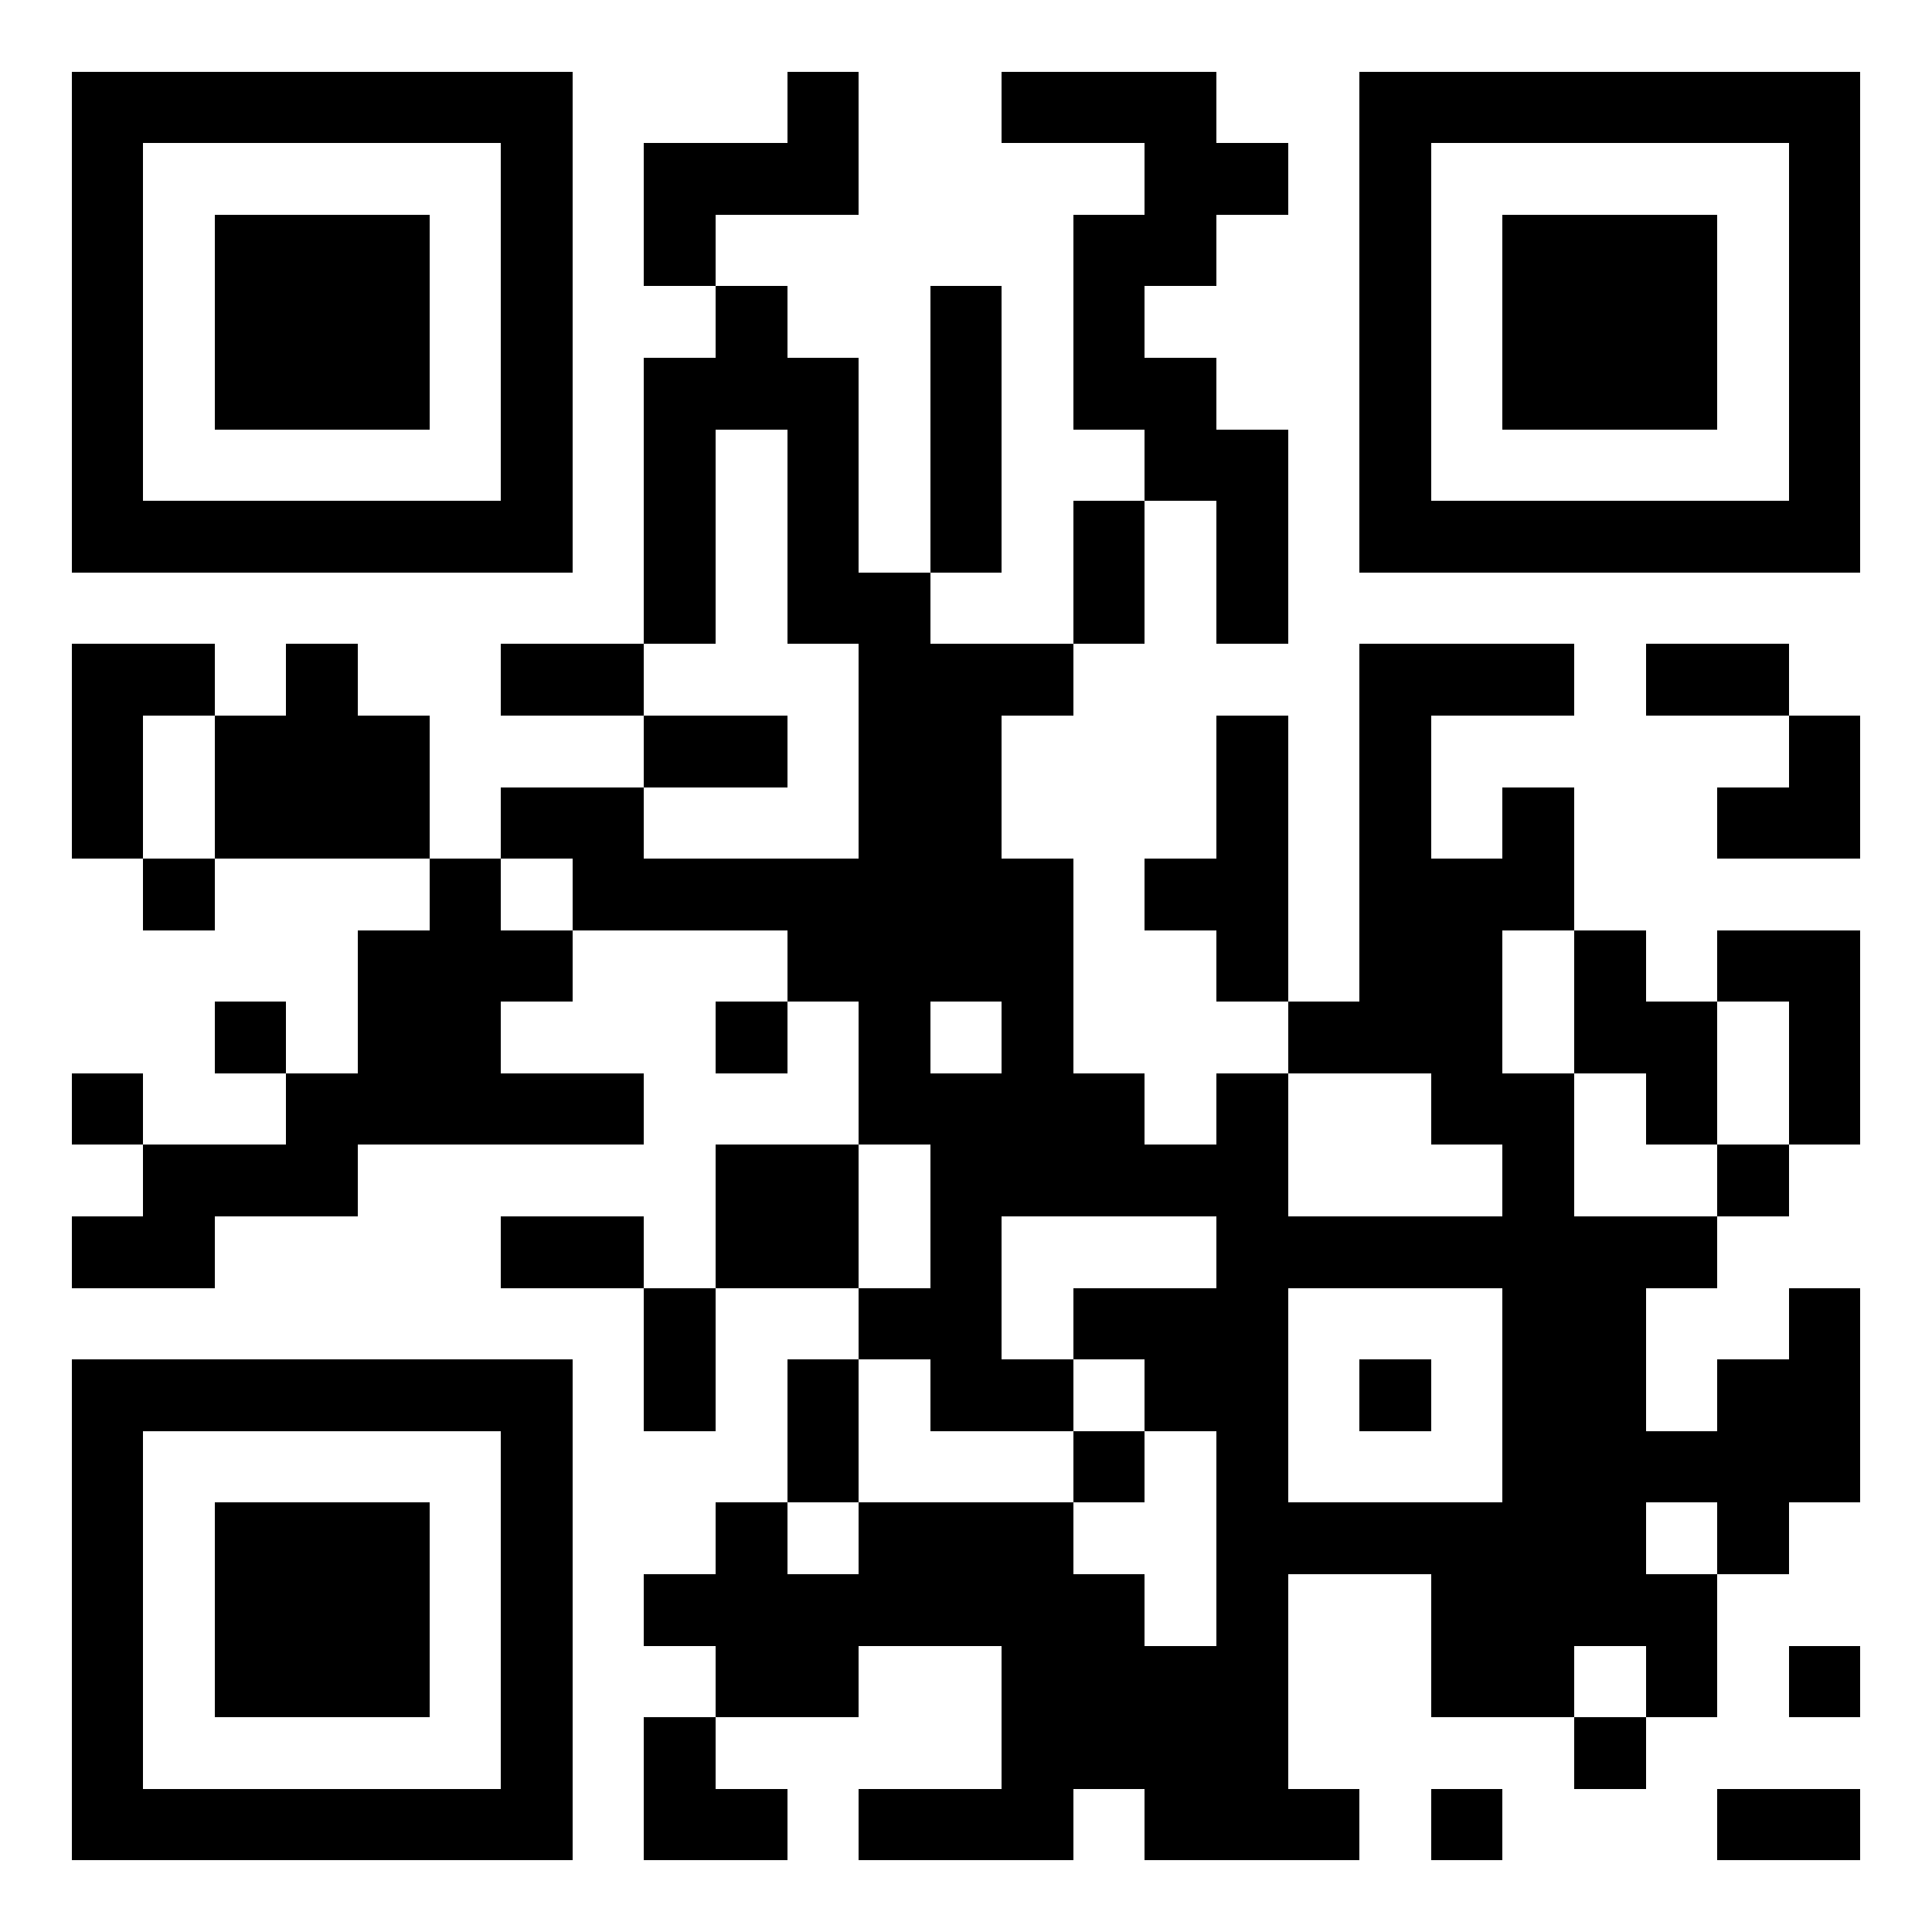 <?xml version="1.0" encoding="utf-8" standalone="yes"?> <svg width="1000" height="1000" viewBox="-1 -1 27 27" xmlns="http://www.w3.org/2000/svg" xmlns:xlink="http://www.w3.org/1999/xlink" shape-rendering="crispEdges" id="qr code"><rect id="qr background" fill-opacity="1" fill="rgb(255, 255, 255)" x="-1" y="-1" width="27" height="27"></rect><path fill-opacity="1" fill="rgb(0, 0, 0)" id="qr dark pixels" fill-rule="evenodd" d="M 10 0 L 11 0 L 11 2 L 9 2 L 9 3 L 8 3 L 8 1 L 10 1 z M 13 0 L 16 0 L 16 1 L 17 1 L 17 2 L 16 2 L 16 3 L 15 3 L 15 4 L 16 4 L 16 5 L 17 5 L 17 8 L 16 8 L 16 6 L 15 6 L 15 5 L 14 5 L 14 2 L 15 2 L 15 1 L 13 1 z M 9 3 L 10 3 L 10 4 L 11 4 L 11 7 L 12 7 L 12 8 L 14 8 L 14 9 L 13 9 L 13 11 L 14 11 L 14 14 L 15 14 L 15 15 L 16 15 L 16 14 L 17 14 L 17 16 L 20 16 L 20 15 L 19 15 L 19 14 L 17 14 L 17 13 L 18 13 L 18 8 L 21 8 L 21 9 L 19 9 L 19 11 L 20 11 L 20 10 L 21 10 L 21 12 L 20 12 L 20 14 L 21 14 L 21 16 L 23 16 L 23 17 L 22 17 L 22 19 L 23 19 L 23 18 L 24 18 L 24 17 L 25 17 L 25 20 L 24 20 L 24 21 L 23 21 L 23 20 L 22 20 L 22 21 L 23 21 L 23 23 L 22 23 L 22 22 L 21 22 L 21 23 L 19 23 L 19 21 L 17 21 L 17 24 L 18 24 L 18 25 L 15 25 L 15 24 L 14 24 L 14 25 L 11 25 L 11 24 L 13 24 L 13 22 L 11 22 L 11 23 L 9 23 L 9 22 L 8 22 L 8 21 L 9 21 L 9 20 L 10 20 L 10 21 L 11 21 L 11 20 L 14 20 L 14 21 L 15 21 L 15 22 L 16 22 L 16 19 L 15 19 L 15 18 L 14 18 L 14 17 L 16 17 L 16 16 L 13 16 L 13 18 L 14 18 L 14 19 L 12 19 L 12 18 L 11 18 L 11 17 L 12 17 L 12 15 L 11 15 L 11 13 L 10 13 L 10 12 L 7 12 L 7 11 L 6 11 L 6 10 L 8 10 L 8 11 L 11 11 L 11 8 L 10 8 L 10 5 L 9 5 L 9 8 L 8 8 L 8 4 L 9 4 zM 12 13 L 13 13 L 13 14 L 12 14 z M 17 17 L 20 17 L 20 20 L 17 20 z M 12 3 L 13 3 L 13 7 L 12 7 z M 14 6 L 15 6 L 15 8 L 14 8 z M 0 8 L 2 8 L 2 9 L 1 9 L 1 11 L 0 11 z M 3 8 L 4 8 L 4 9 L 5 9 L 5 11 L 2 11 L 2 9 L 3 9 z M 6 8 L 8 8 L 8 9 L 6 9 z M 22 8 L 24 8 L 24 9 L 22 9 z M 8 9 L 10 9 L 10 10 L 8 10 z M 16 9 L 17 9 L 17 13 L 16 13 L 16 12 L 15 12 L 15 11 L 16 11 z M 24 9 L 25 9 L 25 11 L 23 11 L 23 10 L 24 10 z M 1 11 L 2 11 L 2 12 L 1 12 z M 5 11 L 6 11 L 6 12 L 7 12 L 7 13 L 6 13 L 6 14 L 8 14 L 8 15 L 4 15 L 4 16 L 2 16 L 2 17 L 0 17 L 0 16 L 1 16 L 1 15 L 3 15 L 3 14 L 4 14 L 4 12 L 5 12 z M 21 12 L 22 12 L 22 13 L 23 13 L 23 15 L 22 15 L 22 14 L 21 14 z M 23 12 L 25 12 L 25 15 L 24 15 L 24 13 L 23 13 z M 2 13 L 3 13 L 3 14 L 2 14 z M 9 13 L 10 13 L 10 14 L 9 14 z M 0 14 L 1 14 L 1 15 L 0 15 z M 9 15 L 11 15 L 11 17 L 9 17 z M 23 15 L 24 15 L 24 16 L 23 16 z M 6 16 L 8 16 L 8 17 L 6 17 z M 8 17 L 9 17 L 9 19 L 8 19 z M 10 18 L 11 18 L 11 20 L 10 20 z M 18 18 L 19 18 L 19 19 L 18 19 z M 14 19 L 15 19 L 15 20 L 14 20 z M 24 22 L 25 22 L 25 23 L 24 23 z M 8 23 L 9 23 L 9 24 L 10 24 L 10 25 L 8 25 z M 21 23 L 22 23 L 22 24 L 21 24 z M 19 24 L 20 24 L 20 25 L 19 25 z M 23 24 L 25 24 L 25 25 L 23 25 z"></path><path id="qr squares" d="M0,0h7h0v0v7v0h0h-7h0v0v-7v0h0zM1,1h5h0v0v5v0h0h-5h0v0v-5v0h0zM2,2h3h0v0v3v0h0h-3h0v0v-3v0h0z M18,0h7h0v0v7v0h0h-7h0v0v-7v0h0zM19,1h5h0v0v5v0h0h-5h0v0v-5v0h0zM20,2h3h0v0v3v0h0h-3h0v0v-3v0h0z M0,18h7h0v0v7v0h0h-7h0v0v-7v0h0zM1,19h5h0v0v5v0h0h-5h0v0v-5v0h0zM2,20h3h0v0v3v0h0h-3h0v0v-3v0h0z" fill-rule="evenodd" fill-opacity="1" fill="rgb(0, 0, 0)"></path></svg>